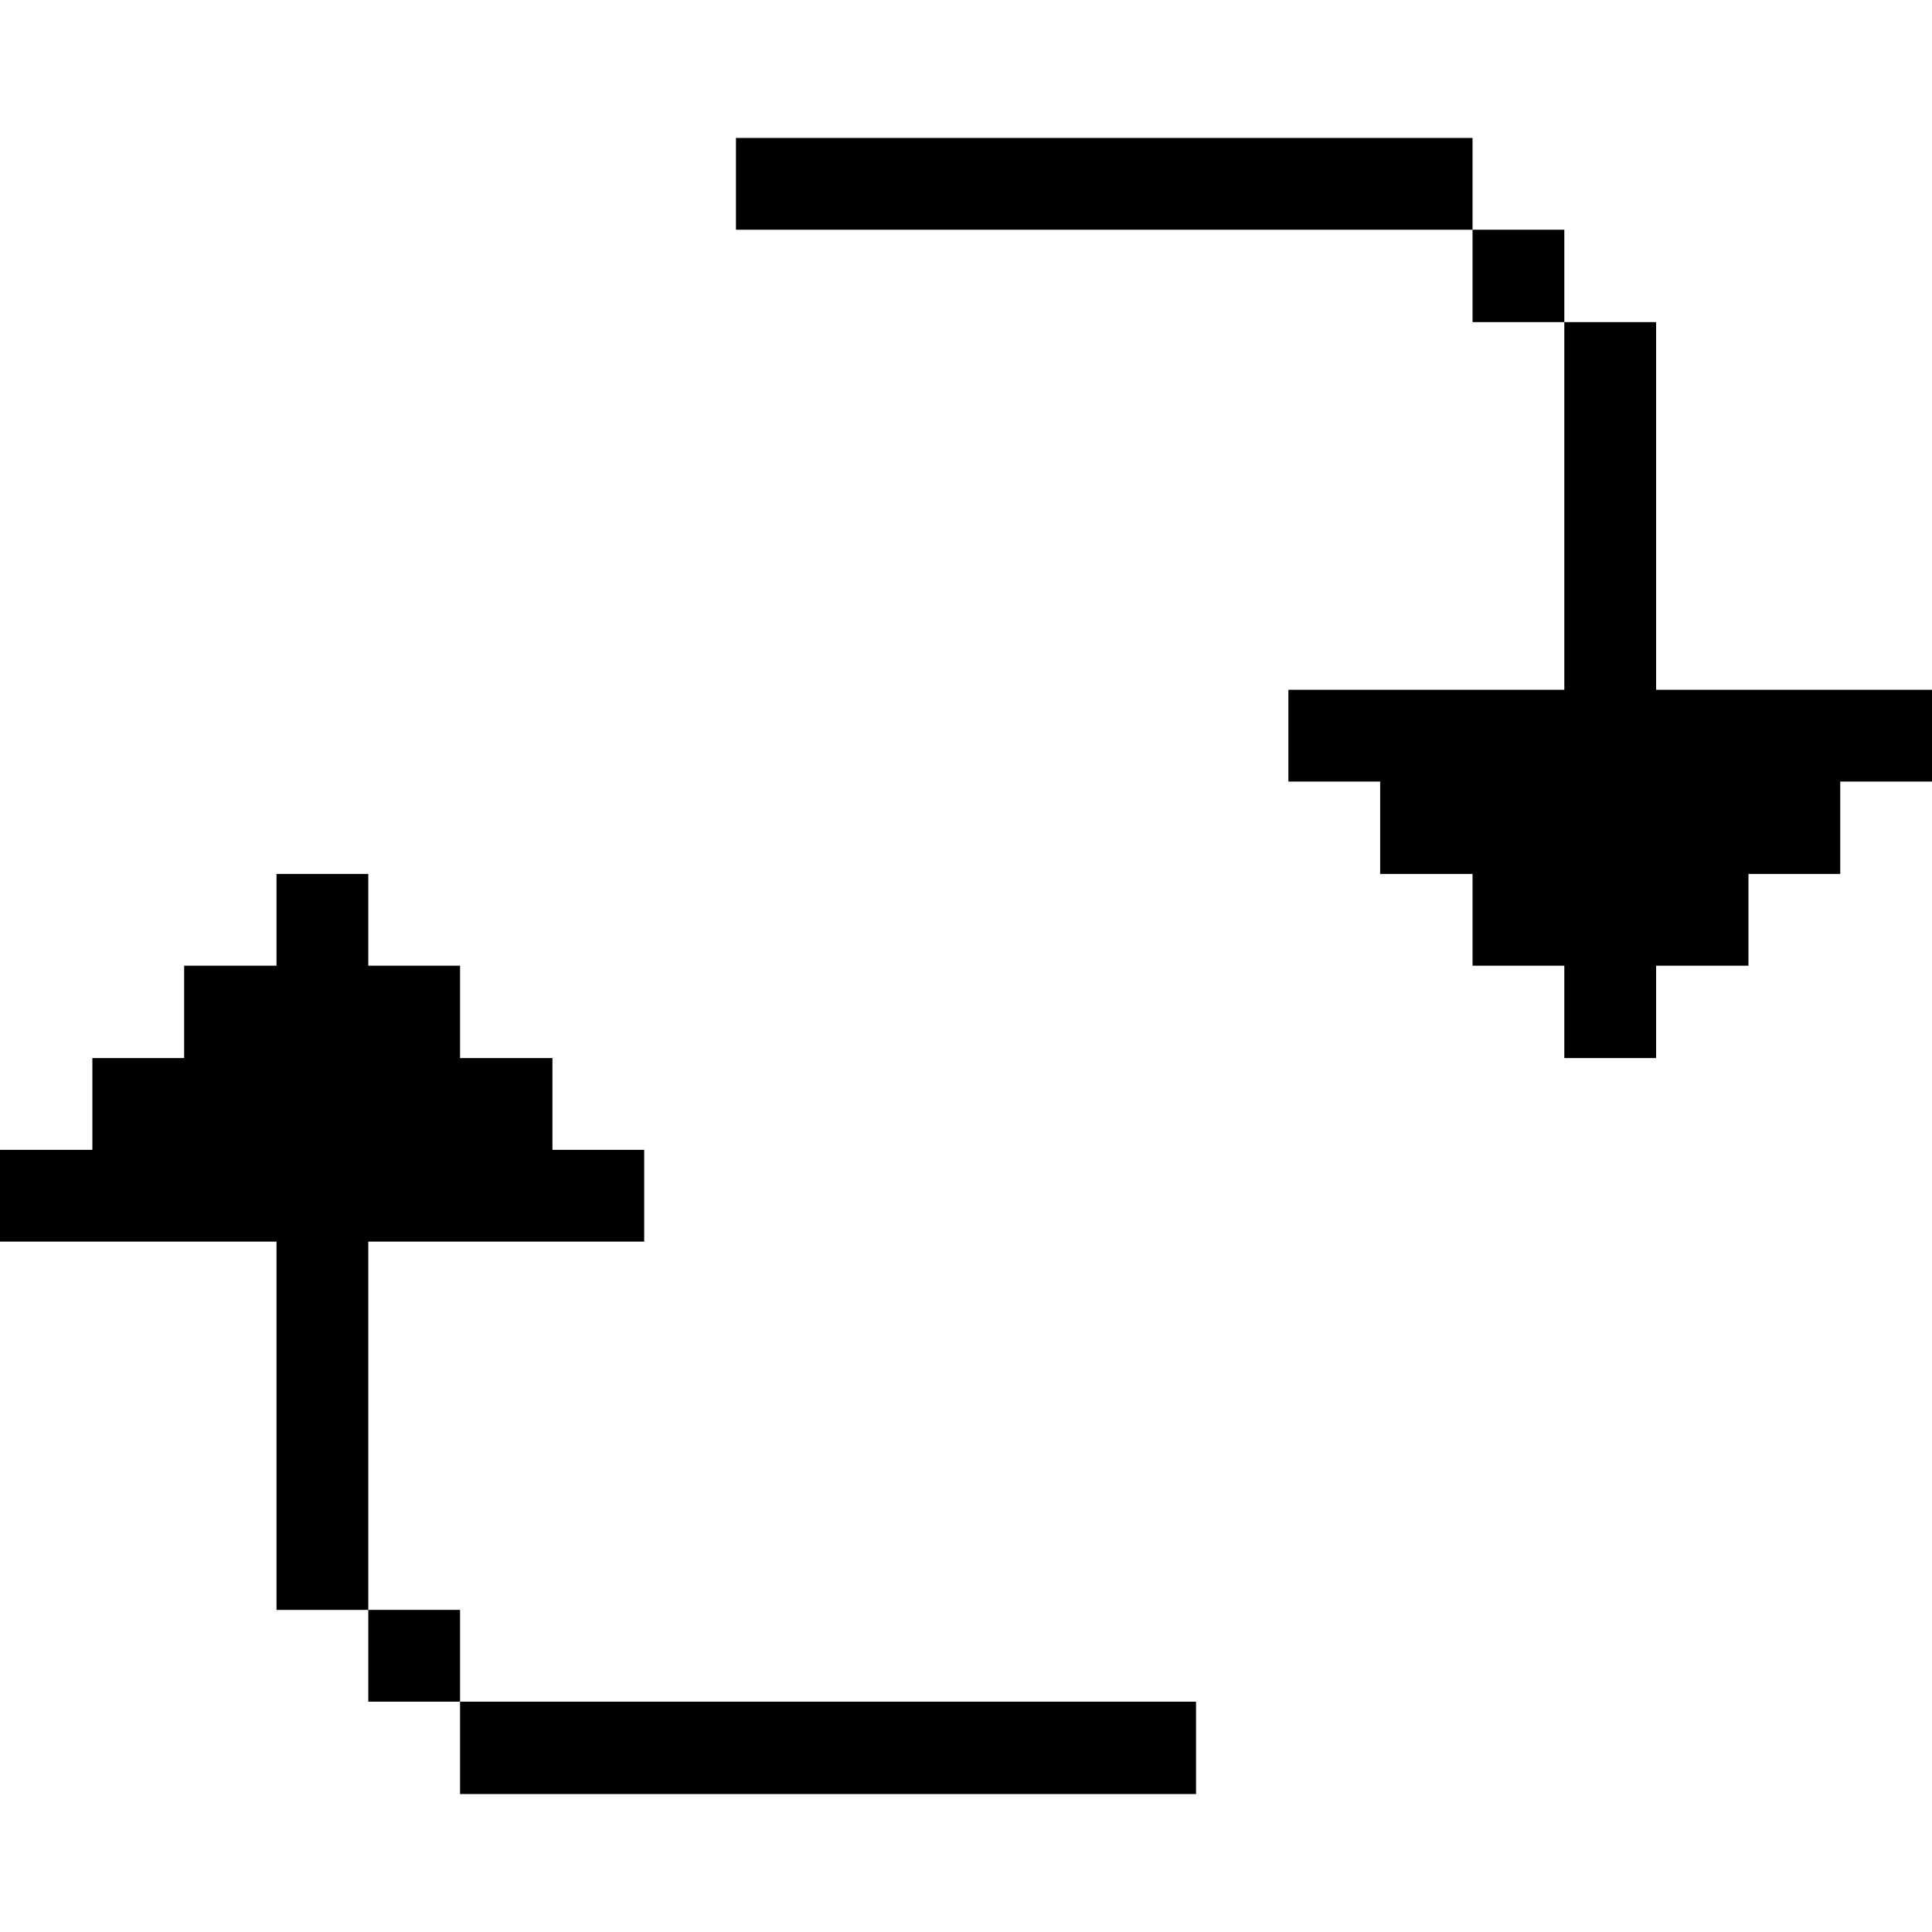<svg xmlns="http://www.w3.org/2000/svg" width="1em" height="1em" viewBox="0 0 32 32"><path fill="currentColor" d="M7.62 28.185h12.19v1.53H7.62Zm-1.52-1.52h1.52v1.52H6.1Zm0-6.1h4.57v-1.52H9.15v-1.52H7.62v-1.53H6.1v-1.52H4.58v1.52H3.05v1.53H1.53v1.52H0v1.52h4.58v6.1H6.1zm21.33-9.14v-6.09h-1.52v6.09h-4.57v1.52h1.52v1.53h1.53v1.52h1.52v1.53h1.52v-1.53h1.53v-1.52h1.52v-1.53H32v-1.52zm-3.04-7.62h1.52v1.53h-1.52Zm-12.2-1.52h12.2v1.52h-12.2Z"/></svg>